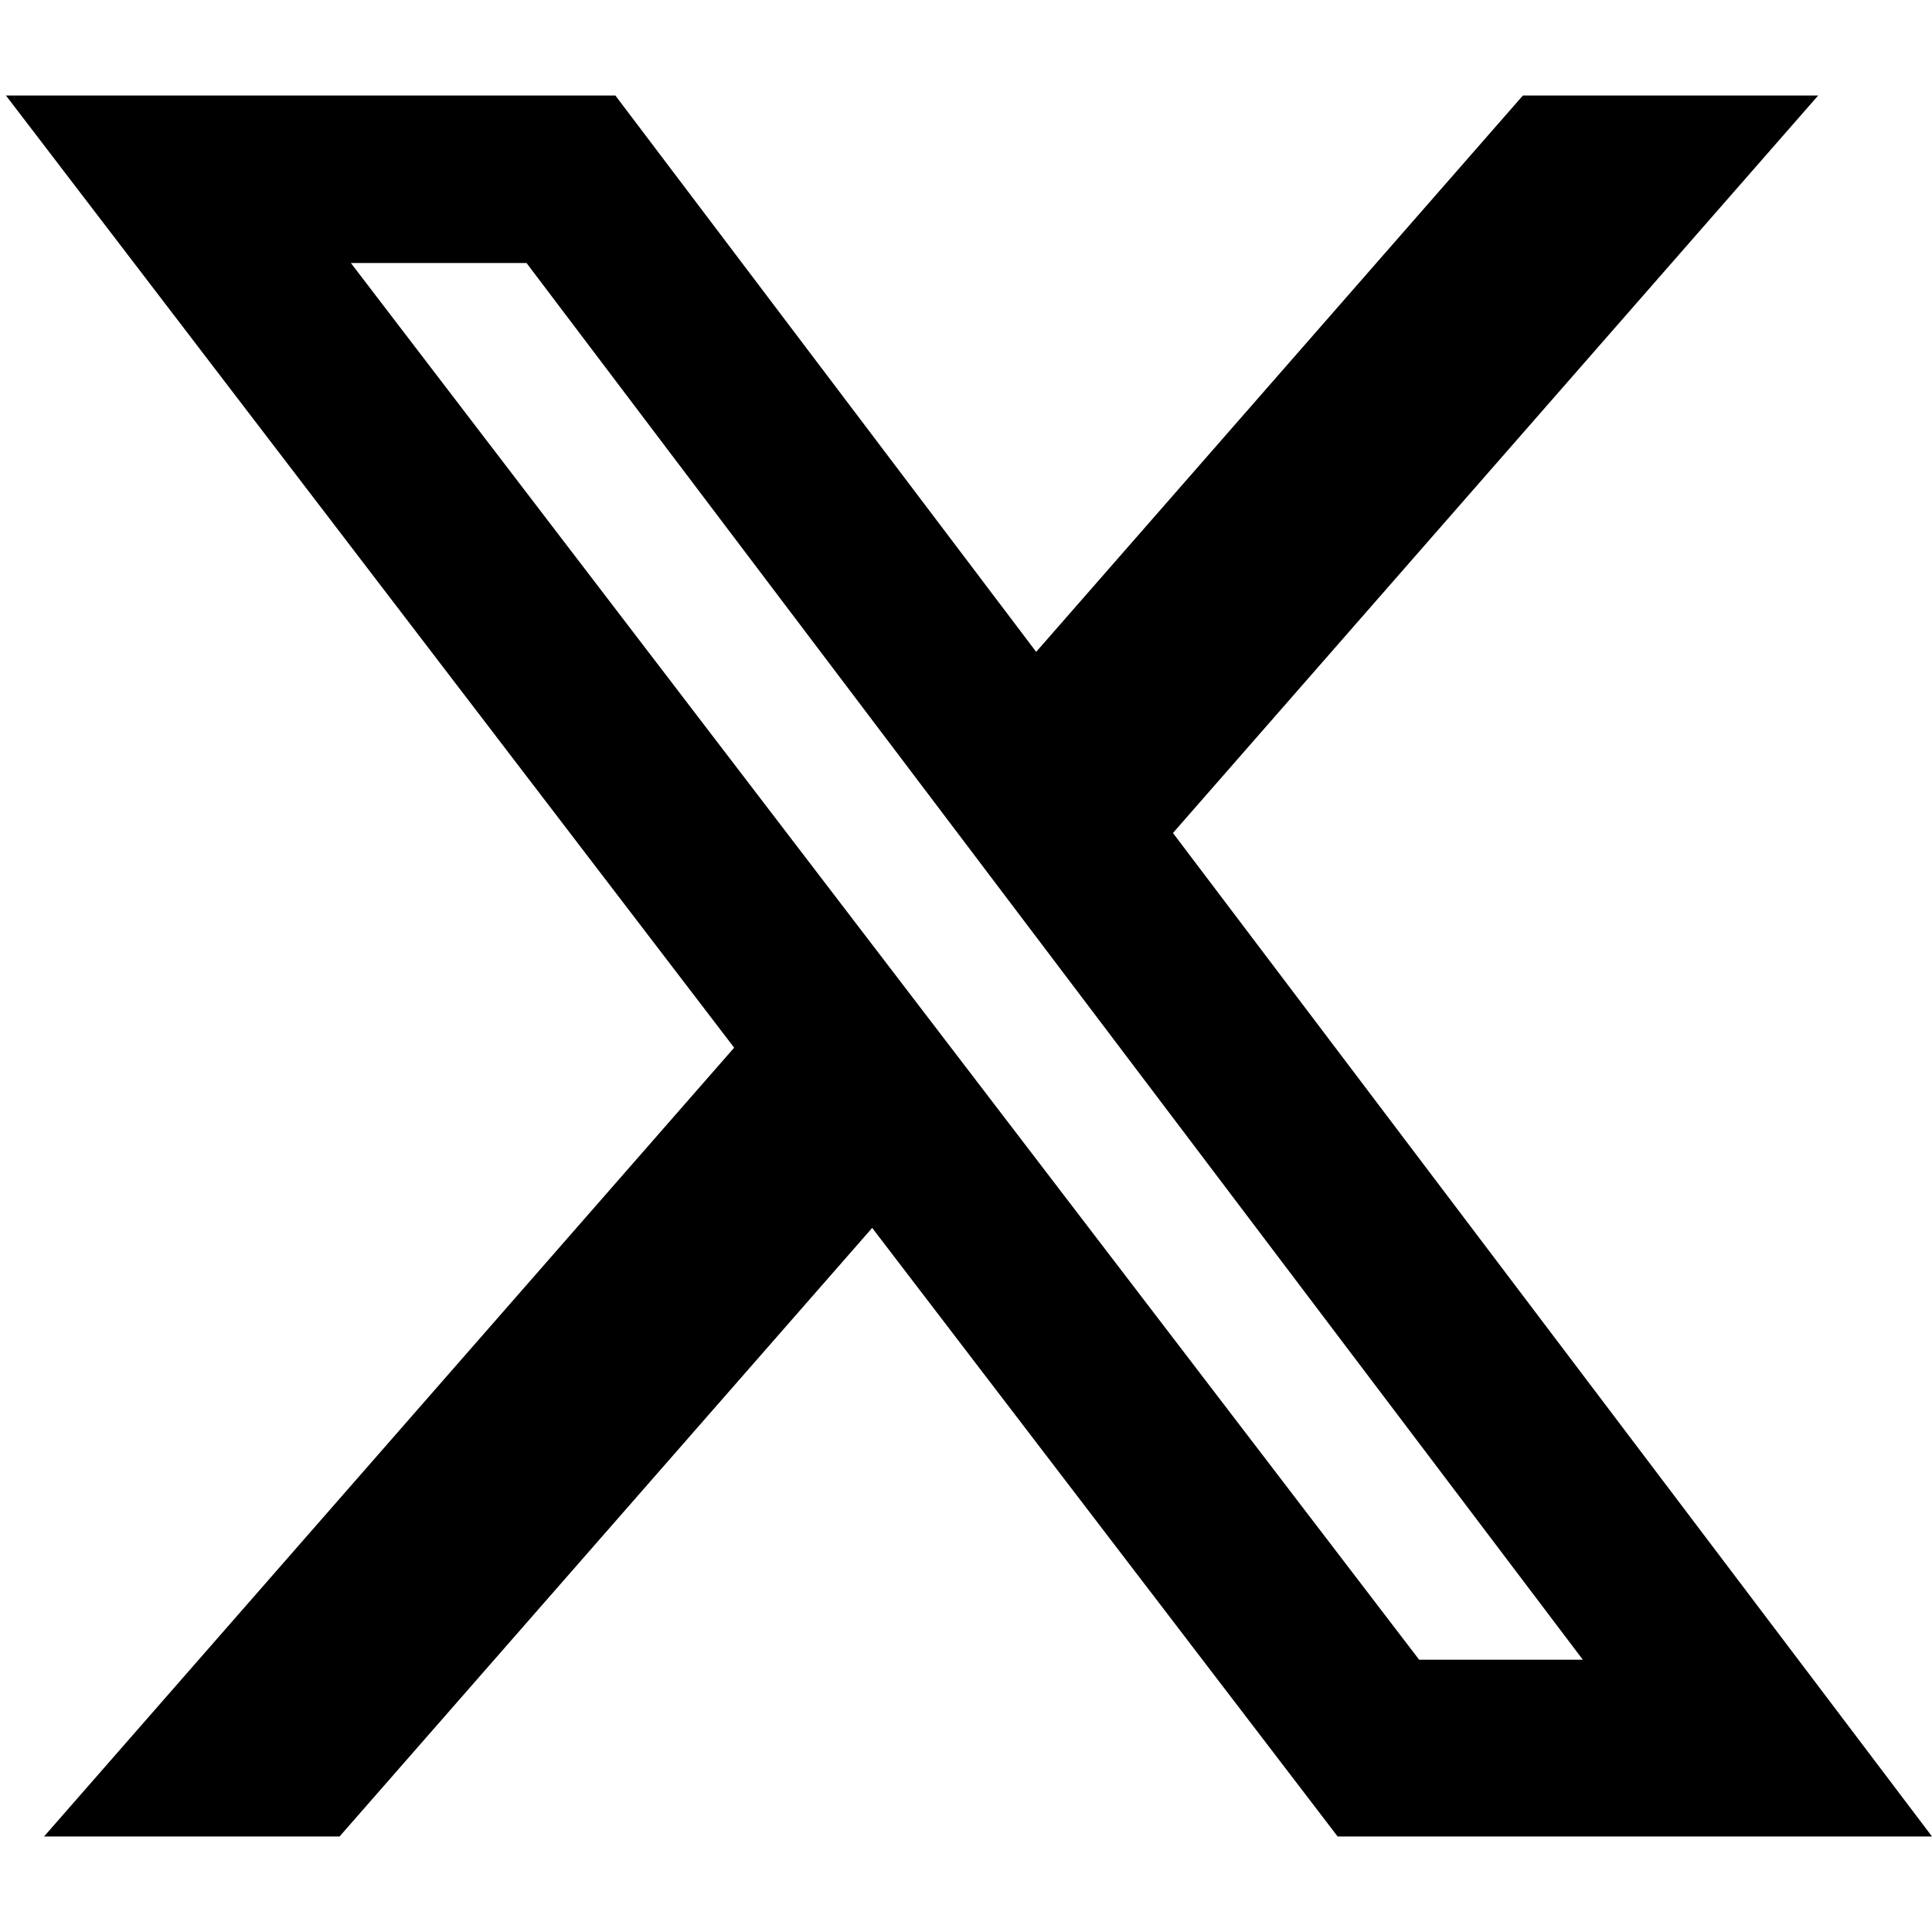 <?xml version="1.0" encoding="utf-8"?>
<svg xmlns="http://www.w3.org/2000/svg" fill="none" height="100%" overflow="visible" preserveAspectRatio="none" style="display: block;" viewBox="0 0 25 25" width="100%">
<g id="x">
<path d="M19.706 1.236H23.527L15.178 10.779L25 23.764H17.309L11.286 15.889L4.394 23.764H0.57L9.5 13.557L0.077 1.236H7.963L13.408 8.435L19.706 1.236ZM18.364 21.477H20.482L6.813 3.403H4.54L18.364 21.477Z" fill="black" id="Vector"/>
</g>
</svg>